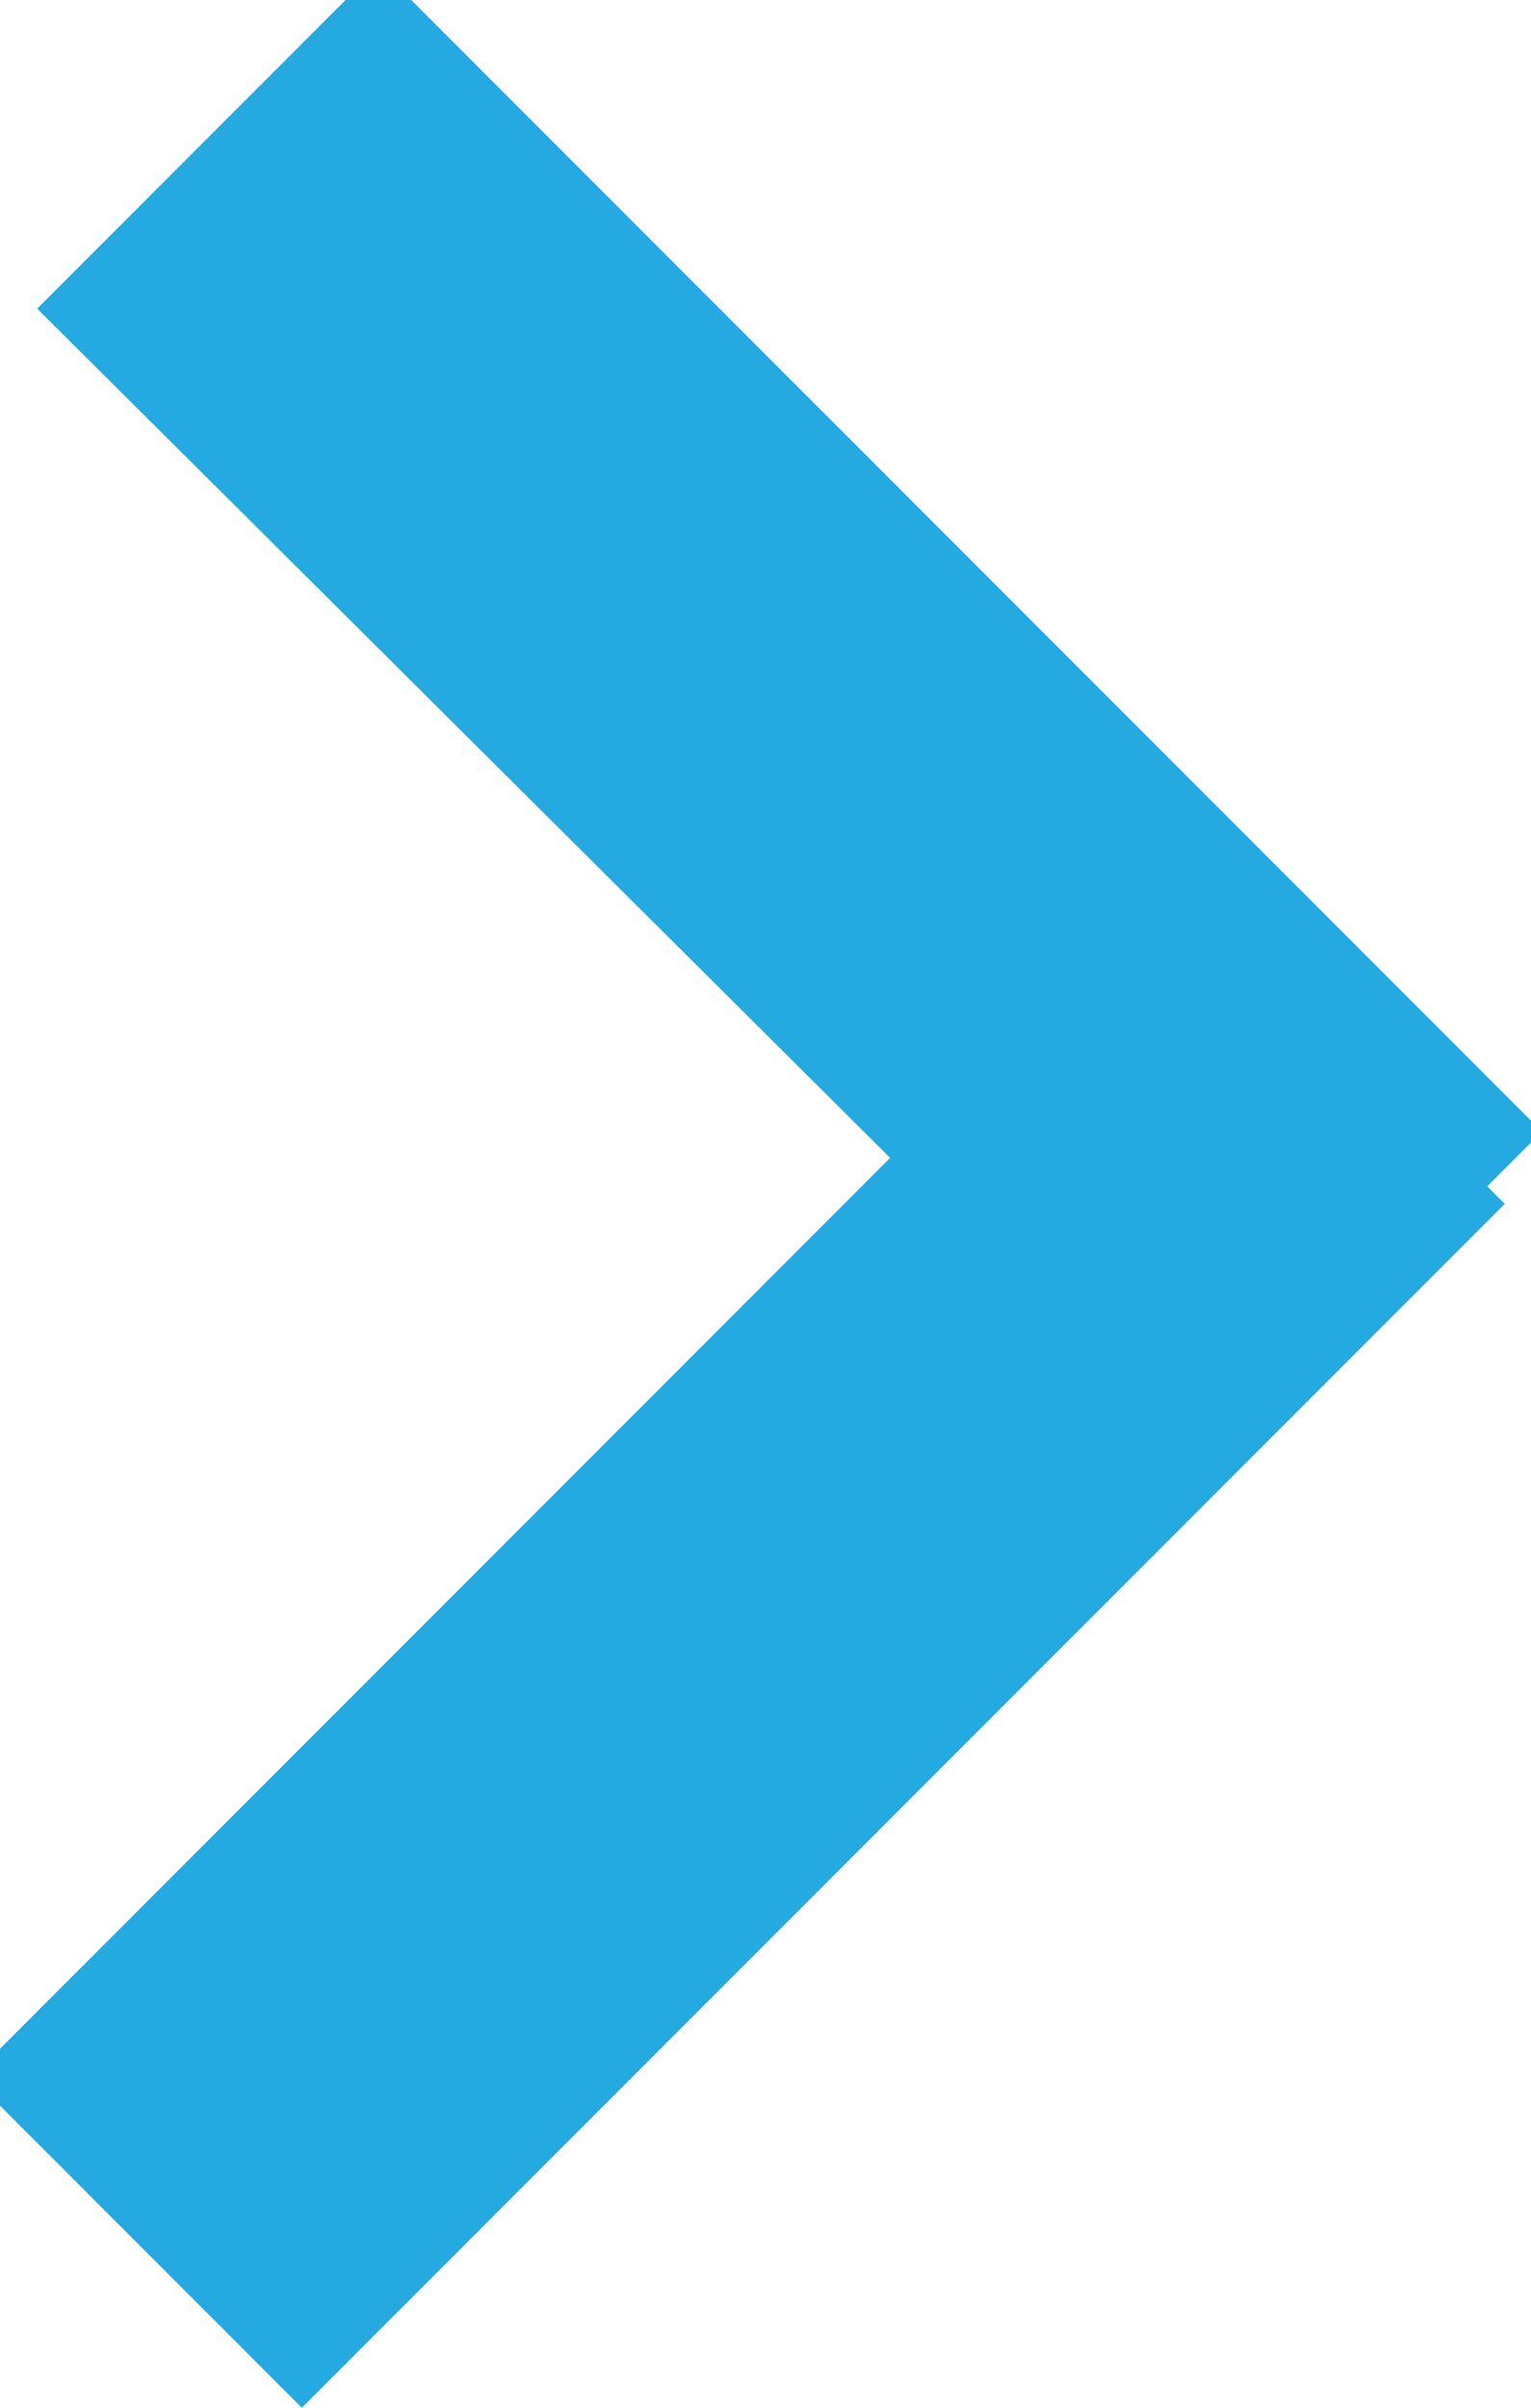<svg xmlns="http://www.w3.org/2000/svg" xmlns:xlink="http://www.w3.org/1999/xlink" width="7" height="11" viewBox="0 0 7 11"><defs><path id="akm2a" d="M978.38 1136l-1.51-1.51 4.2-4.2-3.9-3.88 1.56-1.56 5.32 5.32-.25.25.08.08z"/></defs><g><g transform="translate(-977 -1125)"><use fill="#24a9e0" xlink:href="#akm2a"/></g></g></svg>